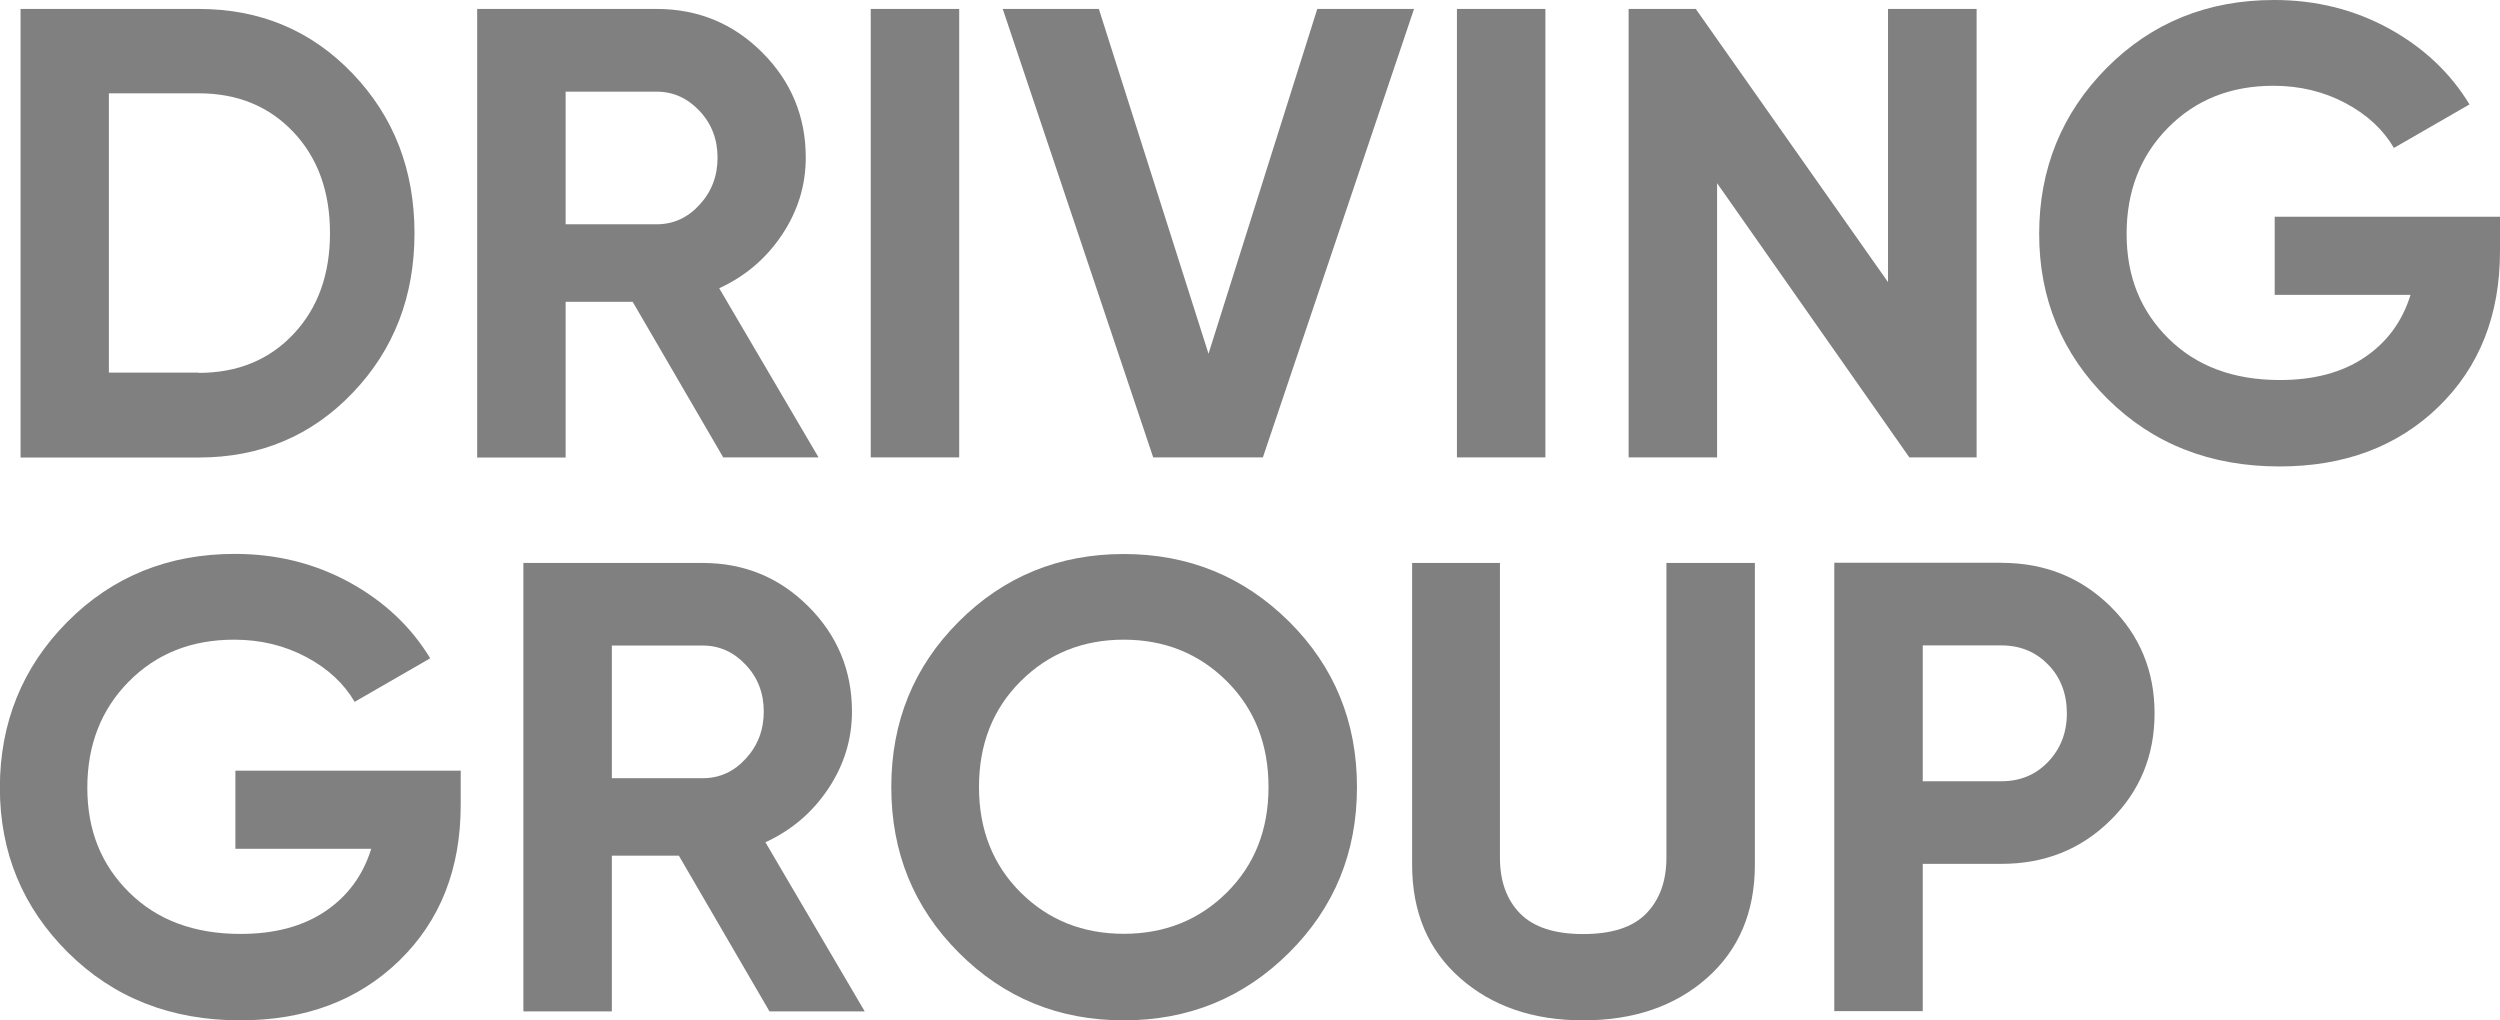 <svg id="Capa_1" data-name="Capa 1" xmlns="http://www.w3.org/2000/svg" viewBox="0 0 195.84 79.93">
  <defs>
    <style>
      .cls-1 {
        fill: none;
        isolation: isolate;
      }

      .cls-2 {
        fill: gray;
      }
    </style>
  </defs>
  <g id="Layer_2" data-name="Layer 2">
    <g id="Capa_1-2" data-name="Capa 1">
      <g class="cls-1">
        <g class="cls-1">
          <path class="cls-2" d="m15.56.7c4.82,0,8.84,1.69,12.07,5.07s4.84,7.55,4.84,12.5-1.61,9.12-4.84,12.5c-3.23,3.38-7.25,5.07-12.07,5.07H1.61V.7h13.95Zm0,28.51c3.04,0,5.52-1.01,7.43-3.04s2.86-4.66,2.86-7.91-.95-5.88-2.86-7.91c-1.91-2.02-4.38-3.04-7.43-3.04h-7.03v21.88h7.03Z"/>
          <path class="cls-2" d="m56.66,35.84l-7.1-12.2h-5.25v12.2h-6.93V.7h14.05c3.25,0,6.01,1.14,8.28,3.41s3.41,5.02,3.41,8.23c0,2.18-.62,4.19-1.86,6.05-1.24,1.86-2.88,3.25-4.92,4.19l7.78,13.25h-7.48Zm-12.35-28.66v10.39h7.13c1.31,0,2.43-.51,3.36-1.53.94-1.02,1.41-2.25,1.41-3.69s-.47-2.66-1.41-3.66c-.94-1-2.06-1.51-3.36-1.51h-7.13Z"/>
          <path class="cls-2" d="m68.21.7h6.93v35.13h-6.93V.7Z"/>
          <path class="cls-2" d="m90.34,35.84L78.55.7h7.53l8.59,27.01L103.19.7h7.58l-11.84,35.13h-8.58Z"/>
          <path class="cls-2" d="m114.13.7h6.93v35.13h-6.93V.7Z"/>
          <path class="cls-2" d="m147.91.7h6.93v35.13h-5.27l-15.06-21.48v21.48h-6.93V.7h5.26l15.06,21.4V.7Z"/>
          <path class="cls-2" d="m195.84,16.96v2.71c0,5.02-1.61,9.08-4.82,12.2-3.21,3.11-7.36,4.67-12.45,4.67-5.42,0-9.91-1.76-13.48-5.3-3.56-3.53-5.35-7.84-5.35-12.92s1.77-9.45,5.29-13c3.53-3.55,7.91-5.32,13.12-5.32,3.28,0,6.27.75,8.98,2.23,2.71,1.49,4.82,3.47,6.32,5.95l-5.92,3.41c-.84-1.44-2.1-2.61-3.79-3.51-1.69-.9-3.57-1.36-5.65-1.36-3.35,0-6.1,1.1-8.26,3.29s-3.24,4.96-3.24,8.31,1.1,6.05,3.29,8.21,5.09,3.24,8.71,3.24c2.68,0,4.89-.59,6.65-1.78,1.76-1.19,2.95-2.82,3.59-4.89h-10.64v-6.12h17.62Z"/>
        </g>
        <g class="cls-1">
          <path class="cls-2" d="m36.09,60.35v2.71c0,5.02-1.61,9.08-4.82,12.2-3.21,3.11-7.36,4.67-12.45,4.67-5.42,0-9.91-1.76-13.48-5.3-3.56-3.53-5.35-7.84-5.35-12.92s1.76-9.45,5.29-13c3.53-3.55,7.91-5.32,13.12-5.32,3.28,0,6.27.75,8.98,2.23,2.71,1.49,4.82,3.47,6.32,5.95l-5.92,3.41c-.84-1.44-2.1-2.61-3.79-3.51-1.69-.9-3.57-1.36-5.65-1.36-3.35,0-6.1,1.1-8.26,3.29s-3.24,4.96-3.24,8.31,1.1,6.05,3.29,8.21c2.19,2.16,5.09,3.24,8.71,3.24,2.68,0,4.89-.59,6.65-1.78,1.76-1.19,2.95-2.82,3.59-4.89h-10.64v-6.12h17.62Z"/>
          <path class="cls-2" d="m60.28,79.23l-7.1-12.2h-5.25v12.2h-6.93v-35.13h14.05c3.25,0,6.01,1.14,8.28,3.41s3.41,5.02,3.41,8.23c0,2.18-.62,4.19-1.86,6.05-1.24,1.86-2.88,3.25-4.92,4.19l7.78,13.25h-7.48Zm-12.35-28.66v10.39h7.13c1.31,0,2.43-.51,3.36-1.53.94-1.02,1.41-2.25,1.41-3.69s-.47-2.66-1.41-3.66c-.94-1-2.06-1.51-3.36-1.51h-7.13Z"/>
          <path class="cls-2" d="m100.98,74.63c-3.55,3.53-7.86,5.3-12.95,5.3s-9.39-1.76-12.92-5.3c-3.53-3.53-5.29-7.85-5.29-12.97s1.76-9.44,5.29-12.97c3.53-3.53,7.84-5.29,12.92-5.29s9.4,1.77,12.95,5.29c3.55,3.53,5.32,7.86,5.32,12.97s-1.77,9.44-5.32,12.97Zm-21.03-4.72c2.17,2.16,4.87,3.24,8.08,3.24s5.91-1.08,8.08-3.24c2.17-2.16,3.26-4.91,3.26-8.26s-1.09-6.11-3.26-8.28c-2.18-2.17-4.87-3.26-8.08-3.26s-5.91,1.09-8.08,3.26c-2.18,2.17-3.26,4.94-3.26,8.28s1.09,6.1,3.26,8.26Z"/>
          <path class="cls-2" d="m124.02,79.93c-3.92,0-7.13-1.1-9.64-3.31-2.51-2.21-3.76-5.17-3.76-8.88v-23.64h6.88v23.09c0,1.84.53,3.3,1.58,4.37,1.05,1.07,2.7,1.61,4.94,1.61s3.89-.53,4.94-1.61,1.58-2.53,1.58-4.37v-23.09h6.93v23.64c0,3.71-1.26,6.67-3.76,8.88-2.51,2.21-5.74,3.31-9.69,3.31Z"/>
          <path class="cls-2" d="m156.79,44.09c3.38,0,6.22,1.14,8.53,3.41,2.31,2.28,3.46,5.07,3.46,8.38s-1.15,6.11-3.46,8.38c-2.31,2.28-5.15,3.41-8.53,3.41h-6.17v11.54h-6.93v-35.13h13.1Zm0,17.11c1.47,0,2.69-.51,3.66-1.53s1.46-2.28,1.46-3.79-.48-2.81-1.46-3.81c-.97-1-2.19-1.51-3.66-1.51h-6.17v10.64h6.17Z"/>
        </g>
      </g>
    </g>
  </g>
</svg>
